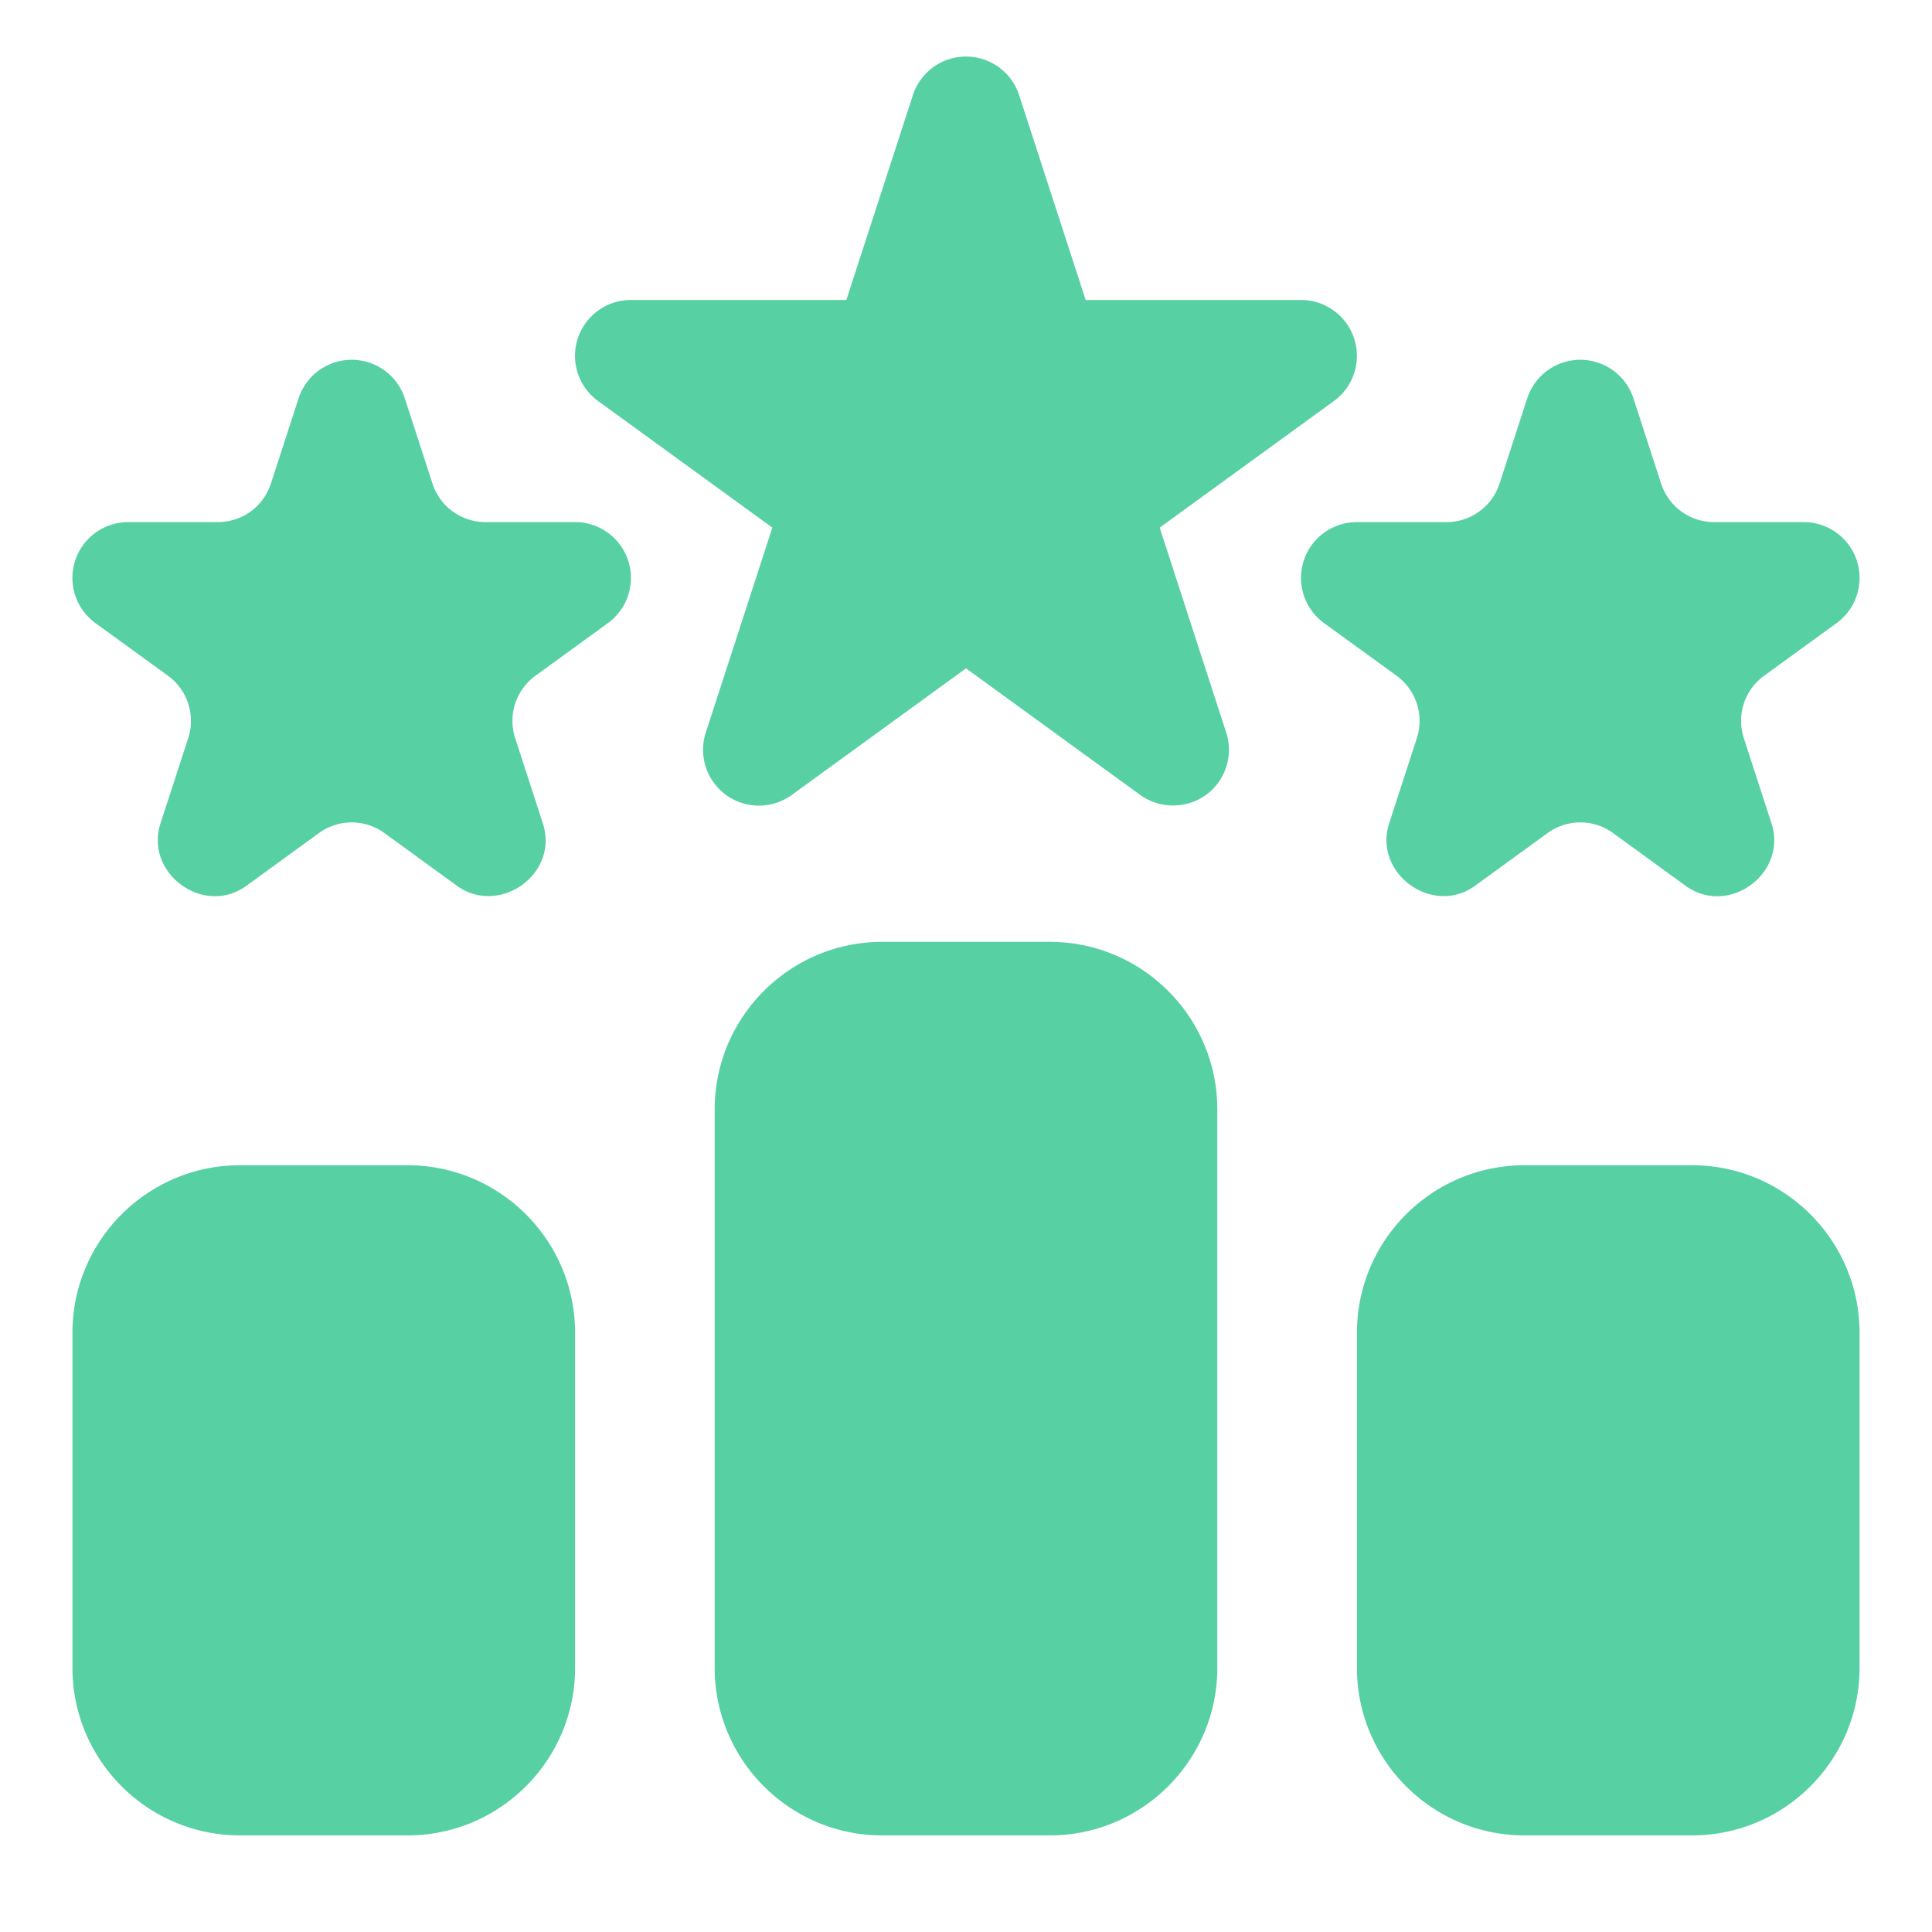 <svg width="120" height="120" viewBox="0 0 120 120" fill="none" xmlns="http://www.w3.org/2000/svg"><path d="m72.03 32.772 10.822-7.864a3.47 3.47 0 0 0-2.039-6.275h-13.38L63.3 5.91A3.467 3.467 0 0 0 60 3.513a3.467 3.467 0 0 0-3.299 2.397l-4.133 12.723h-13.38a3.467 3.467 0 0 0-2.04 6.275l10.824 7.864-4.133 12.725a3.469 3.469 0 0 0 5.339 3.879L60 41.512l10.822 7.864a3.504 3.504 0 0 0 4.079 0 3.469 3.469 0 0 0 1.26-3.879L72.03 32.772Z" fill="#57D0A4"/><path d="M35.72 32.429h-5.56a3.46 3.46 0 0 1-3.299-2.397l-1.717-5.288a3.467 3.467 0 0 0-3.3-2.396 3.467 3.467 0 0 0-3.3 2.396l-1.716 5.288a3.46 3.46 0 0 1-3.3 2.397H7.97a3.467 3.467 0 0 0-2.039 6.275l4.499 3.265a3.467 3.467 0 0 1 1.26 3.88l-1.72 5.288c-1.009 3.106 2.69 5.81 5.339 3.878l4.495-3.267a3.456 3.456 0 0 1 4.079 0l4.495 3.267c2.605 1.894 6.37-.702 5.338-3.878L32 45.85a3.465 3.465 0 0 1 1.26-3.88l4.499-3.267a3.469 3.469 0 0 0-2.04-6.275ZM88.001 45.85l-1.717 5.286c-1.009 3.104 2.699 5.803 5.338 3.878l4.496-3.267a3.456 3.456 0 0 1 4.078 0l4.495 3.268c2.663 1.94 6.351-.76 5.339-3.88l-1.718-5.283a3.465 3.465 0 0 1 1.261-3.88l4.498-3.268a3.469 3.469 0 0 0-2.039-6.275h-5.559a3.46 3.46 0 0 1-3.299-2.397l-1.718-5.288a3.467 3.467 0 0 0-3.3-2.396 3.467 3.467 0 0 0-3.299 2.396l-1.717 5.288a3.46 3.46 0 0 1-3.3 2.397h-5.558a3.467 3.467 0 0 0-2.04 6.275l4.5 3.265a3.467 3.467 0 0 1 1.26 3.88ZM65.203 58.5H54.797c-5.738 0-10.406 4.668-10.406 10.406v34.688c0 5.738 4.668 10.406 10.406 10.406h10.406c5.739 0 10.406-4.668 10.406-10.406V68.906c0-5.738-4.667-10.406-10.406-10.406Zm39.891 13.875H94.688c-5.739 0-10.407 4.668-10.407 10.406v20.813c0 5.738 4.668 10.406 10.406 10.406h10.407c5.738 0 10.406-4.668 10.406-10.406V82.781c0-5.738-4.668-10.406-10.406-10.406Zm-79.781 0H14.905C9.168 72.375 4.5 77.043 4.5 82.781v20.813C4.5 109.332 9.168 114 14.906 114h10.406c5.739 0 10.407-4.668 10.407-10.406V82.781c0-5.738-4.668-10.406-10.407-10.406Z" fill="#57D0A4"/></svg>